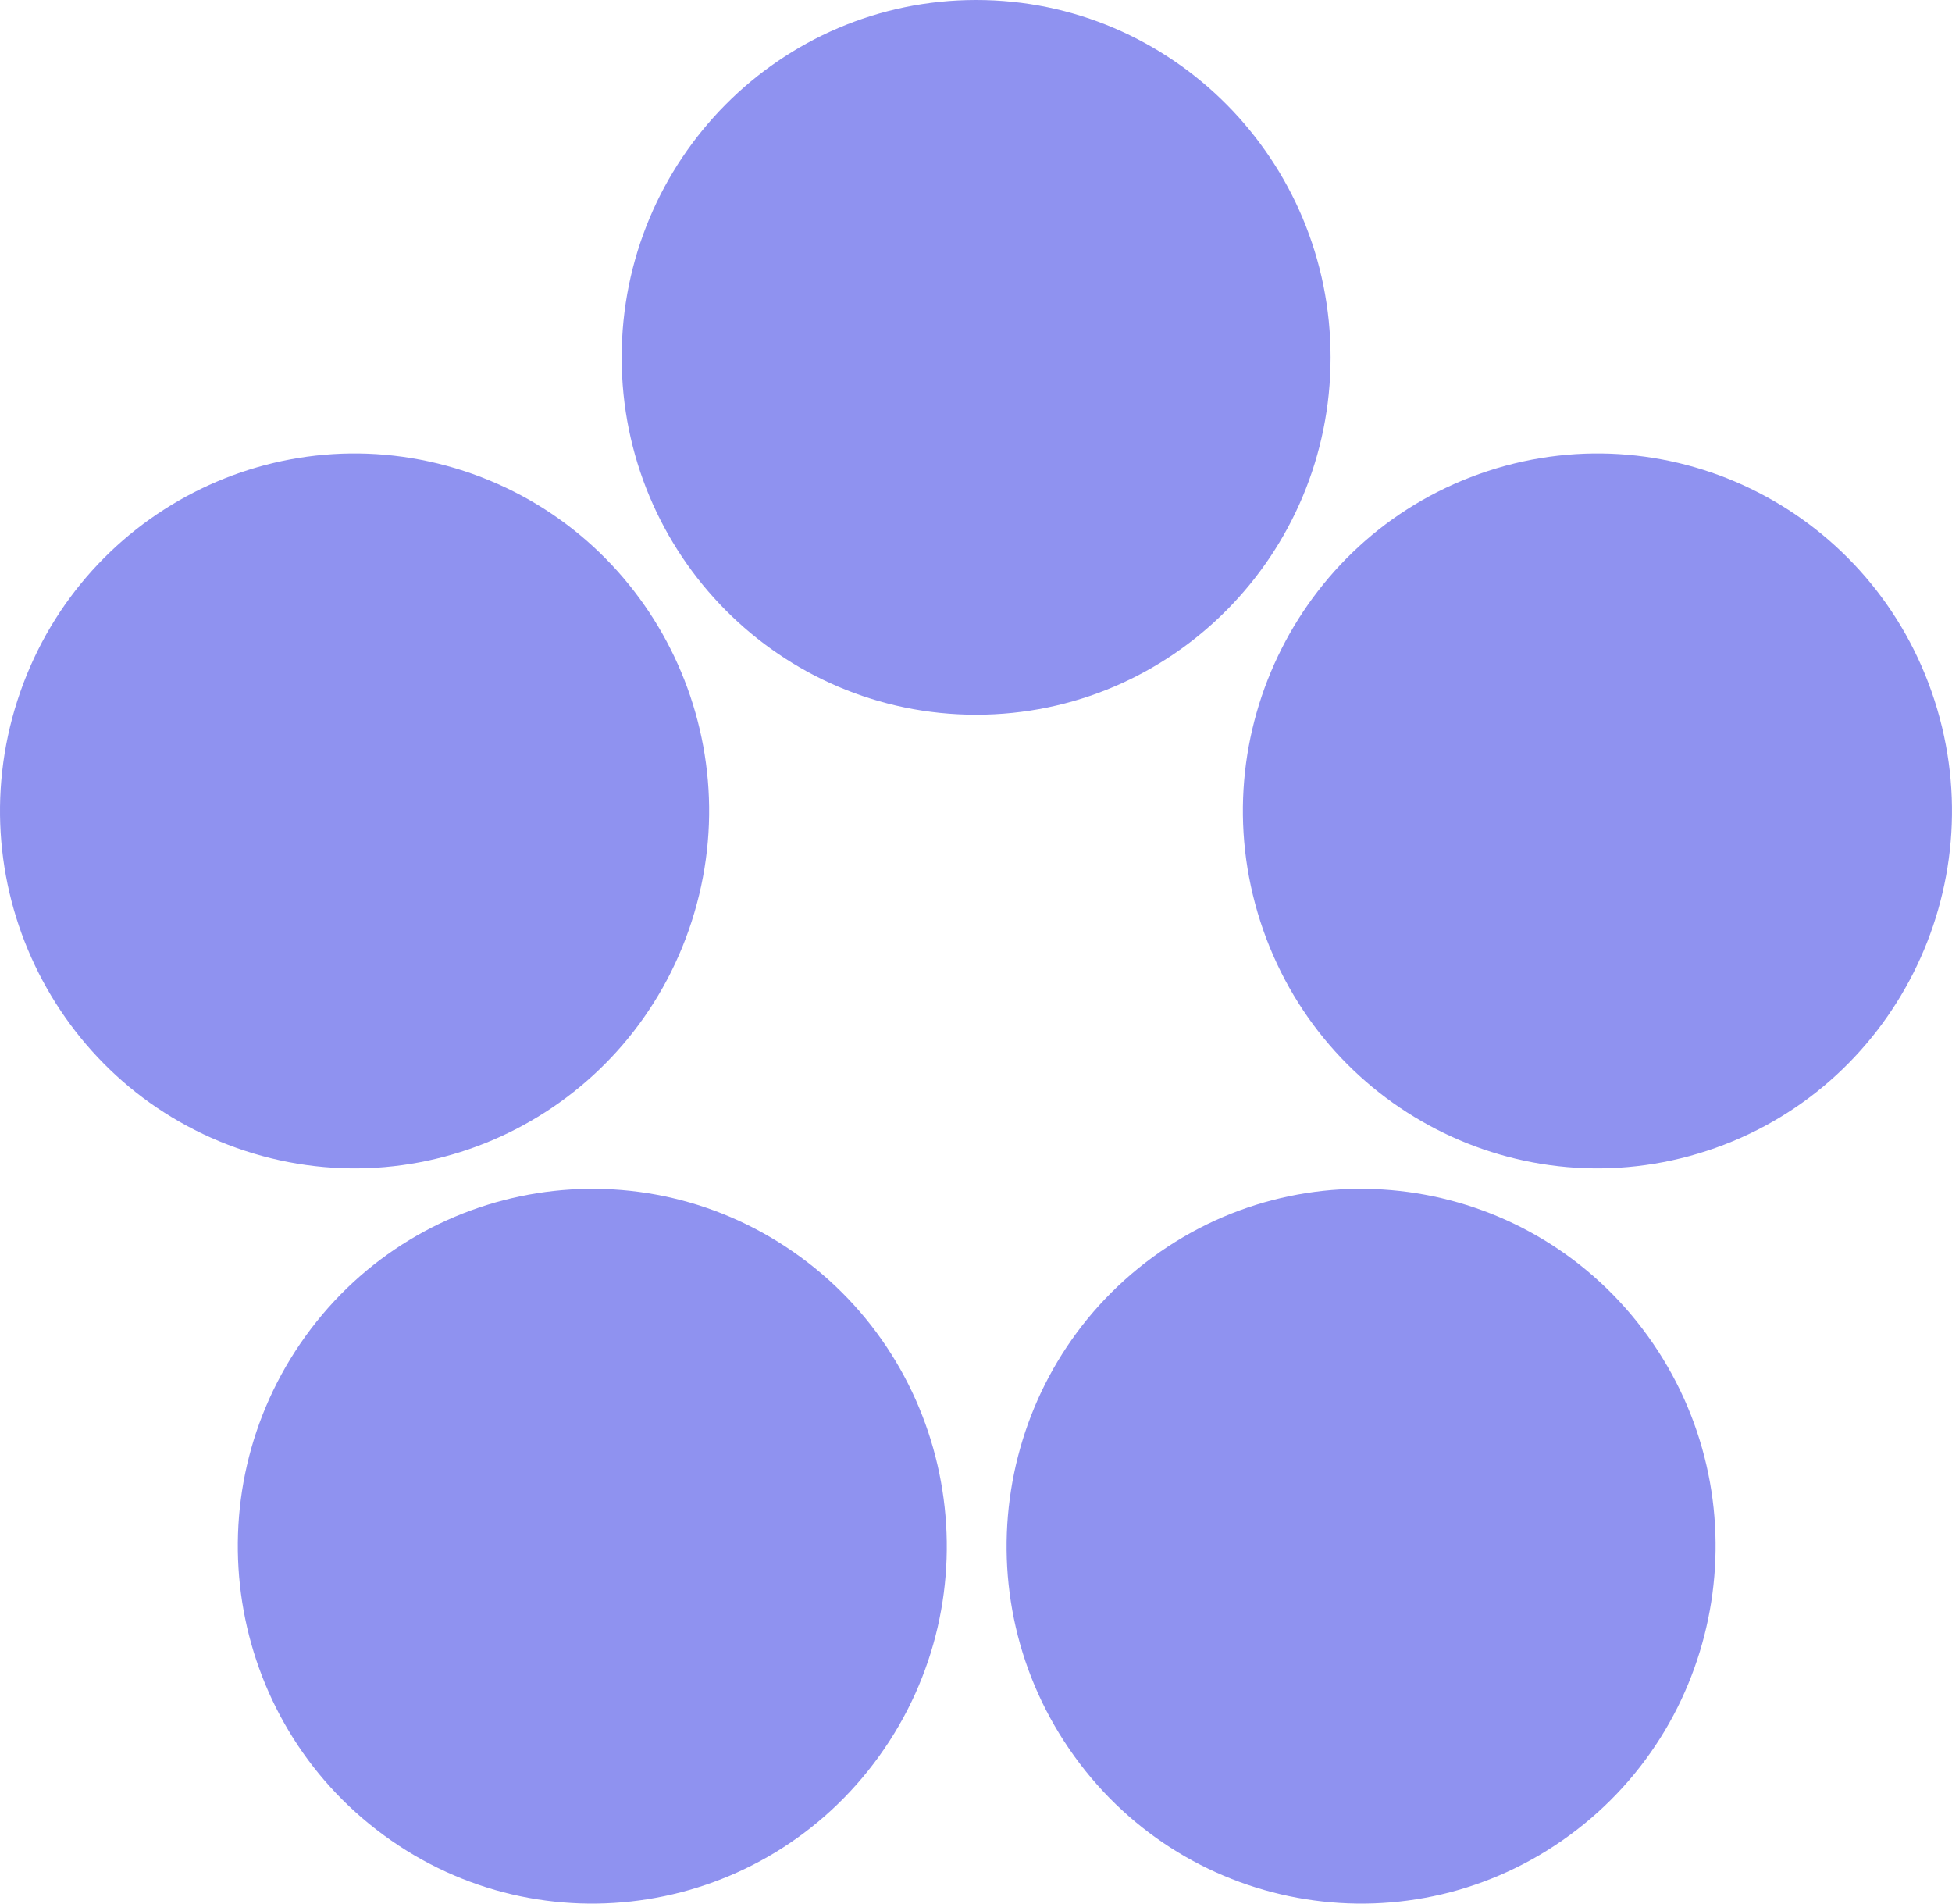 <?xml version="1.0" encoding="UTF-8"?> <svg xmlns="http://www.w3.org/2000/svg" width="40" height="39" viewBox="0 0 40 39" fill="none"><path fill-rule="evenodd" clip-rule="evenodd" d="M20.003 0C24.014 0 27.266 3.278 27.266 7.322C27.266 11.365 24.014 14.643 20.003 14.643C15.991 14.643 12.739 11.365 12.739 7.322C12.739 3.278 15.991 0 20.003 0ZM7.868 37.601C4.622 35.224 3.903 30.646 6.261 27.374C8.619 24.103 13.161 23.378 16.407 25.755C19.652 28.131 20.372 32.71 18.014 35.981C15.656 39.253 11.113 39.978 7.868 37.601ZM33.768 27.374C36.126 30.646 35.406 35.224 32.161 37.601C28.915 39.978 24.373 39.253 22.015 35.981C19.657 32.71 20.376 28.131 23.622 25.755C26.867 23.378 31.41 24.103 33.768 27.374ZM0.357 14.351C1.597 10.506 5.695 8.401 9.51 9.65C13.325 10.9 15.414 15.031 14.174 18.876C12.934 22.722 8.836 24.827 5.021 23.577C1.206 22.328 -0.882 18.197 0.357 14.351ZM30.49 9.65C34.305 8.401 38.403 10.506 39.642 14.351C40.882 18.197 38.794 22.328 34.979 23.577C31.164 24.827 27.066 22.722 25.826 18.876C24.587 15.031 26.674 10.9 30.49 9.65Z" fill="#8F92F0"></path></svg> 